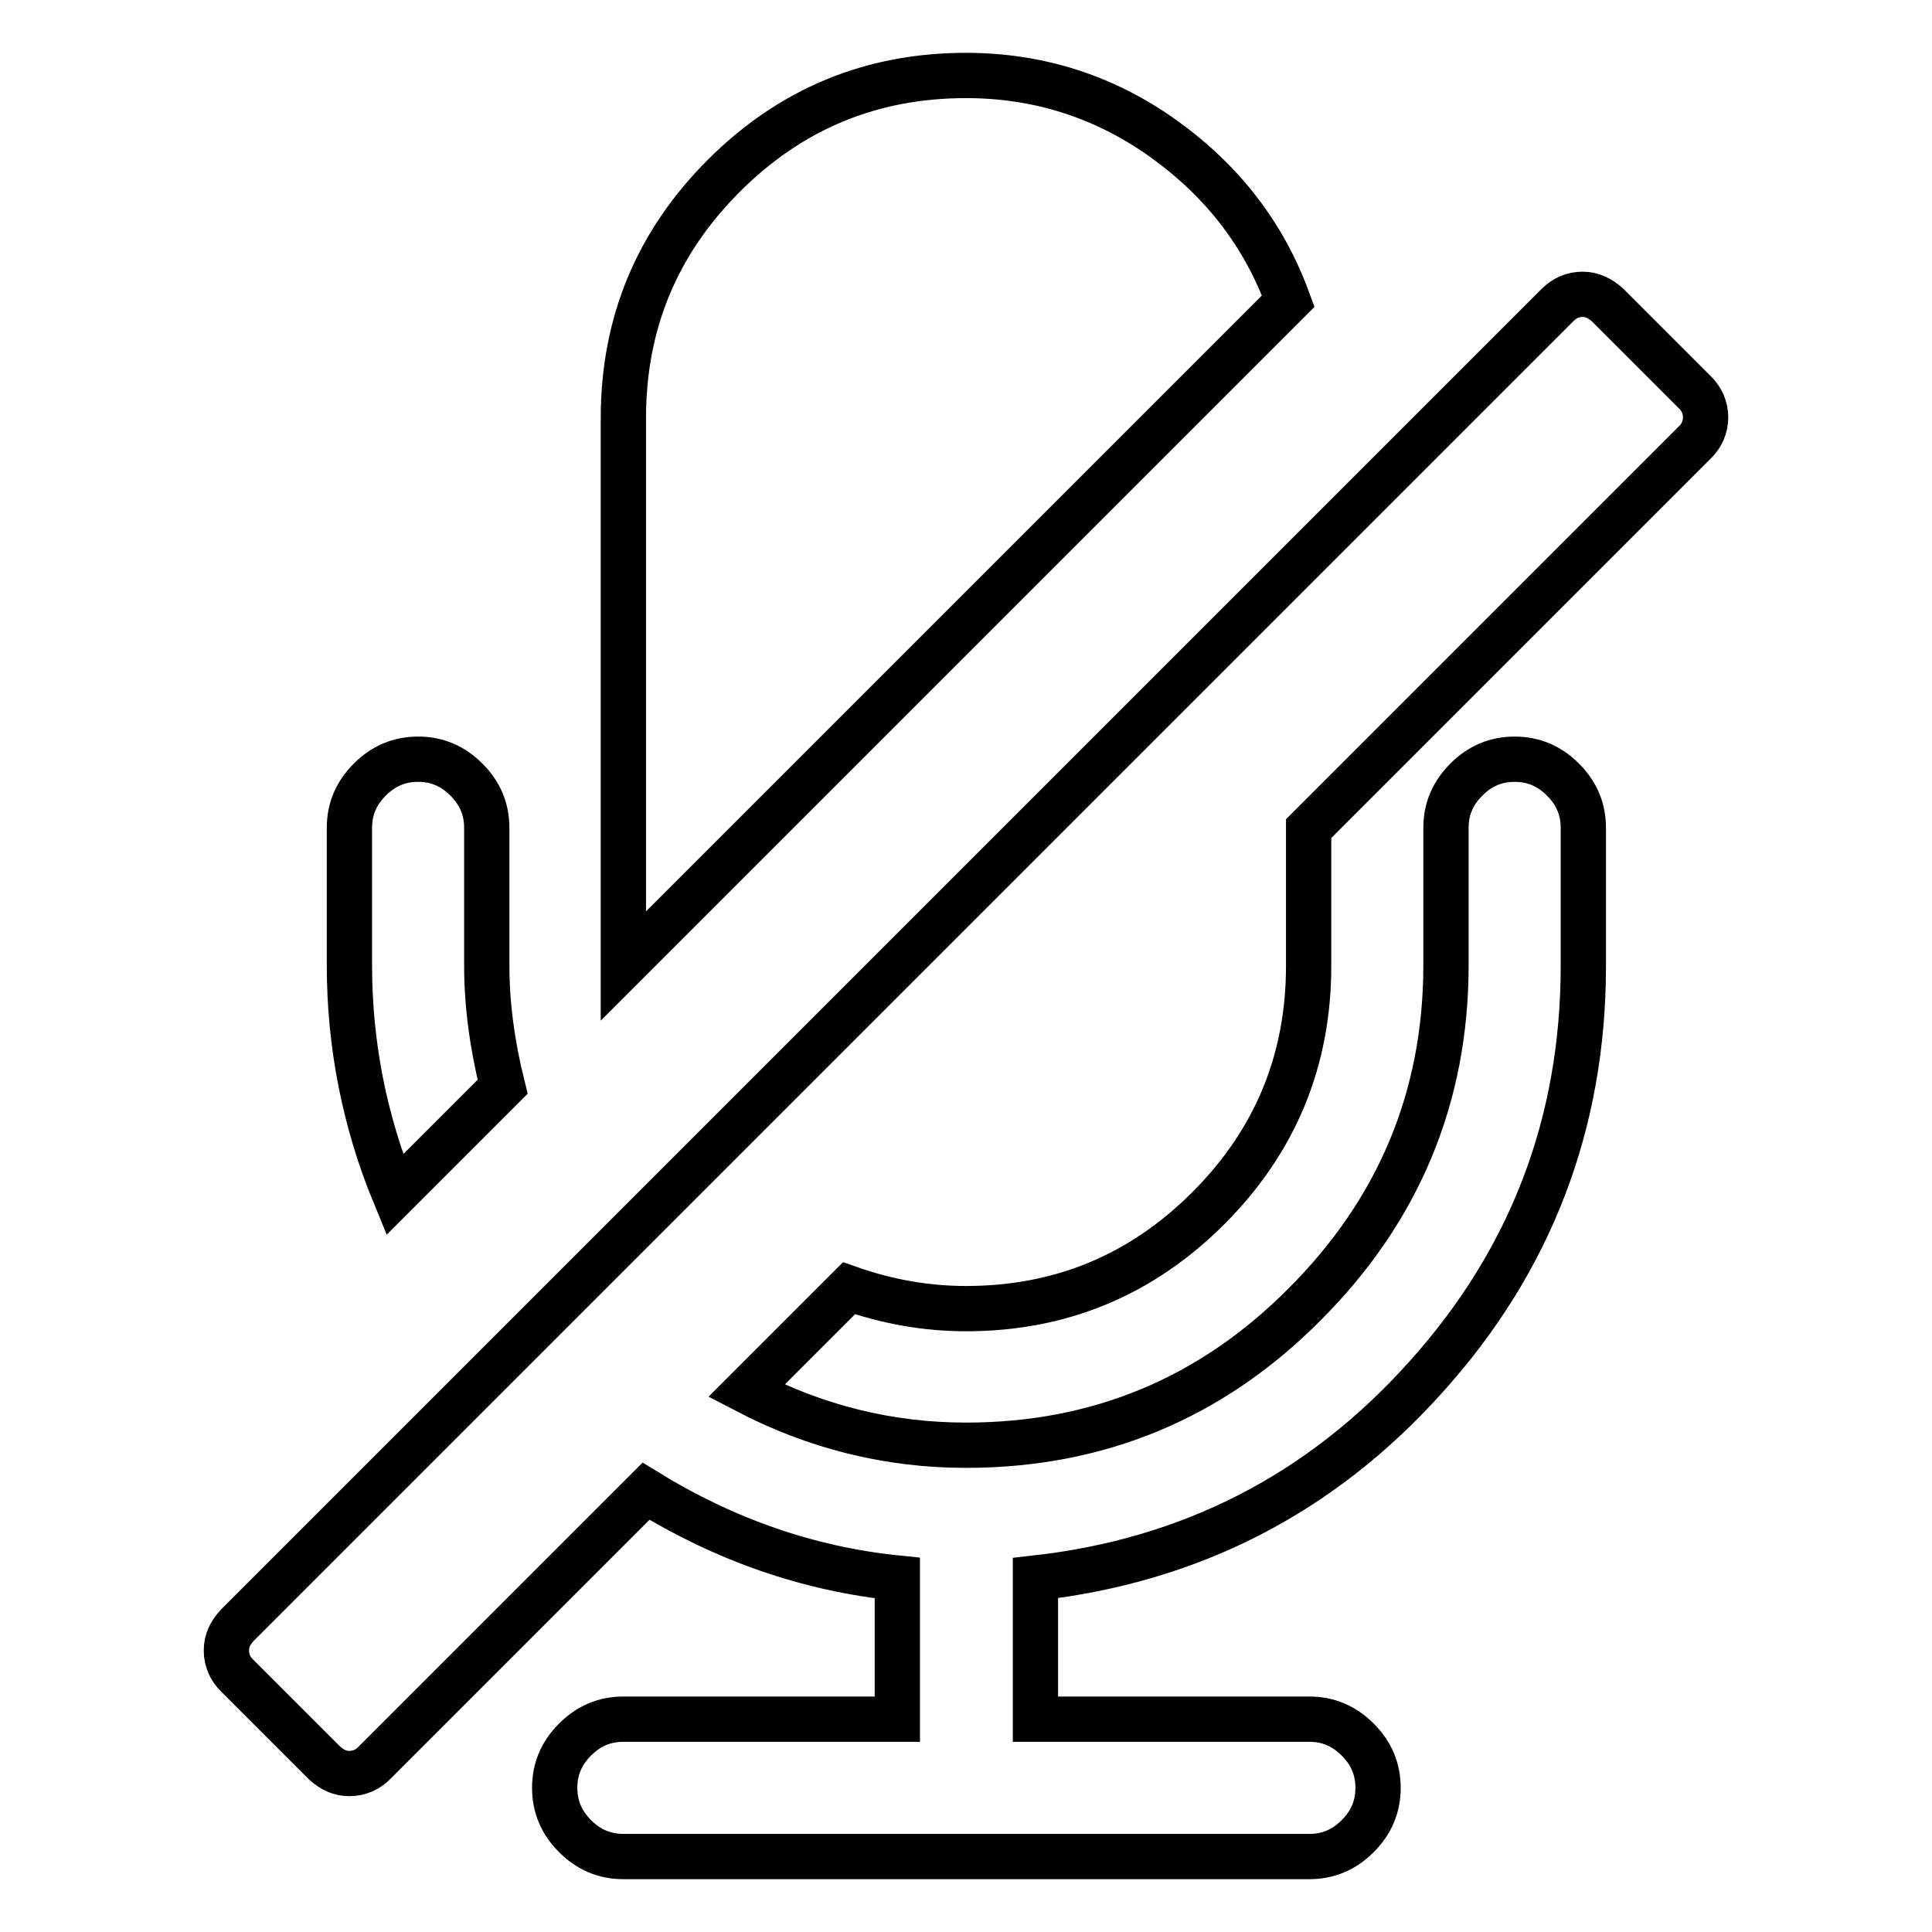<?xml version="1.0" encoding="utf-8"?>
<!-- Svg Vector Icons : http://www.onlinewebfonts.com/icon -->
<!DOCTYPE svg PUBLIC "-//W3C//DTD SVG 1.1//EN" "http://www.w3.org/Graphics/SVG/1.1/DTD/svg11.dtd">
<svg version="1.1" xmlns="http://www.w3.org/2000/svg" xmlns:xlink="http://www.w3.org/1999/xlink" x="0px" y="0px" viewBox="0 0 256 256" enable-background="new 0 0 256 256" xml:space="preserve">
<g> <path stroke-width="6" fill-opacity="0" stroke="#000000"  d="M66.6,144l-14.3,14.3c-4-9.7-6-19.9-6-30.4v-18.2c0-2.5,0.9-4.6,2.7-6.4c1.8-1.8,3.9-2.7,6.4-2.7 c2.5,0,4.6,0.9,6.4,2.7c1.8,1.8,2.7,3.9,2.7,6.4V128C64.5,133,65.2,138.4,66.6,144z M224.6,58.6l-51.2,51.2V128 c0,12.5-4.4,23.2-13.3,32.1c-8.9,8.9-19.6,13.3-32.1,13.3c-5.2,0-10.4-0.9-15.5-2.7l-13.6,13.6c9.2,4.8,18.9,7.2,29.1,7.2 c17.5,0,32.5-6.2,44.9-18.7c12.4-12.4,18.7-27.4,18.7-44.9v-18.2c0-2.5,0.9-4.6,2.7-6.4c1.8-1.8,3.9-2.7,6.4-2.7 c2.5,0,4.6,0.9,6.4,2.7c1.8,1.8,2.7,3.9,2.7,6.4V128c0,20.9-7,39.1-20.9,54.5c-13.9,15.5-31.2,24.3-51.7,26.6v18.7h36.3 c2.5,0,4.6,0.9,6.4,2.7c1.8,1.8,2.7,3.9,2.7,6.4s-0.9,4.6-2.7,6.4c-1.8,1.8-3.9,2.7-6.4,2.7H82.6c-2.5,0-4.6-0.9-6.4-2.7 c-1.8-1.8-2.7-3.9-2.7-6.4s0.9-4.6,2.7-6.4c1.8-1.8,3.9-2.7,6.4-2.7h36.3v-18.7c-11.8-1.2-22.9-5.1-33.3-11.5l-36,36 c-0.9,0.9-2,1.4-3.3,1.4s-2.3-0.5-3.3-1.4L31.4,222c-0.9-0.9-1.4-2-1.4-3.3s0.5-2.3,1.4-3.3l175-175c0.9-0.9,2-1.4,3.3-1.4 c1.2,0,2.3,0.5,3.3,1.4l11.6,11.6c0.9,0.9,1.4,2,1.4,3.3S225.5,57.7,224.6,58.6L224.6,58.6z M170.7,39.9L82.6,128V55.4 c0-12.5,4.4-23.2,13.3-32.1C104.8,14.4,115.5,10,128,10c9.6,0,18.4,2.8,26.2,8.4S167.5,31.1,170.7,39.9z"/></g>
</svg>